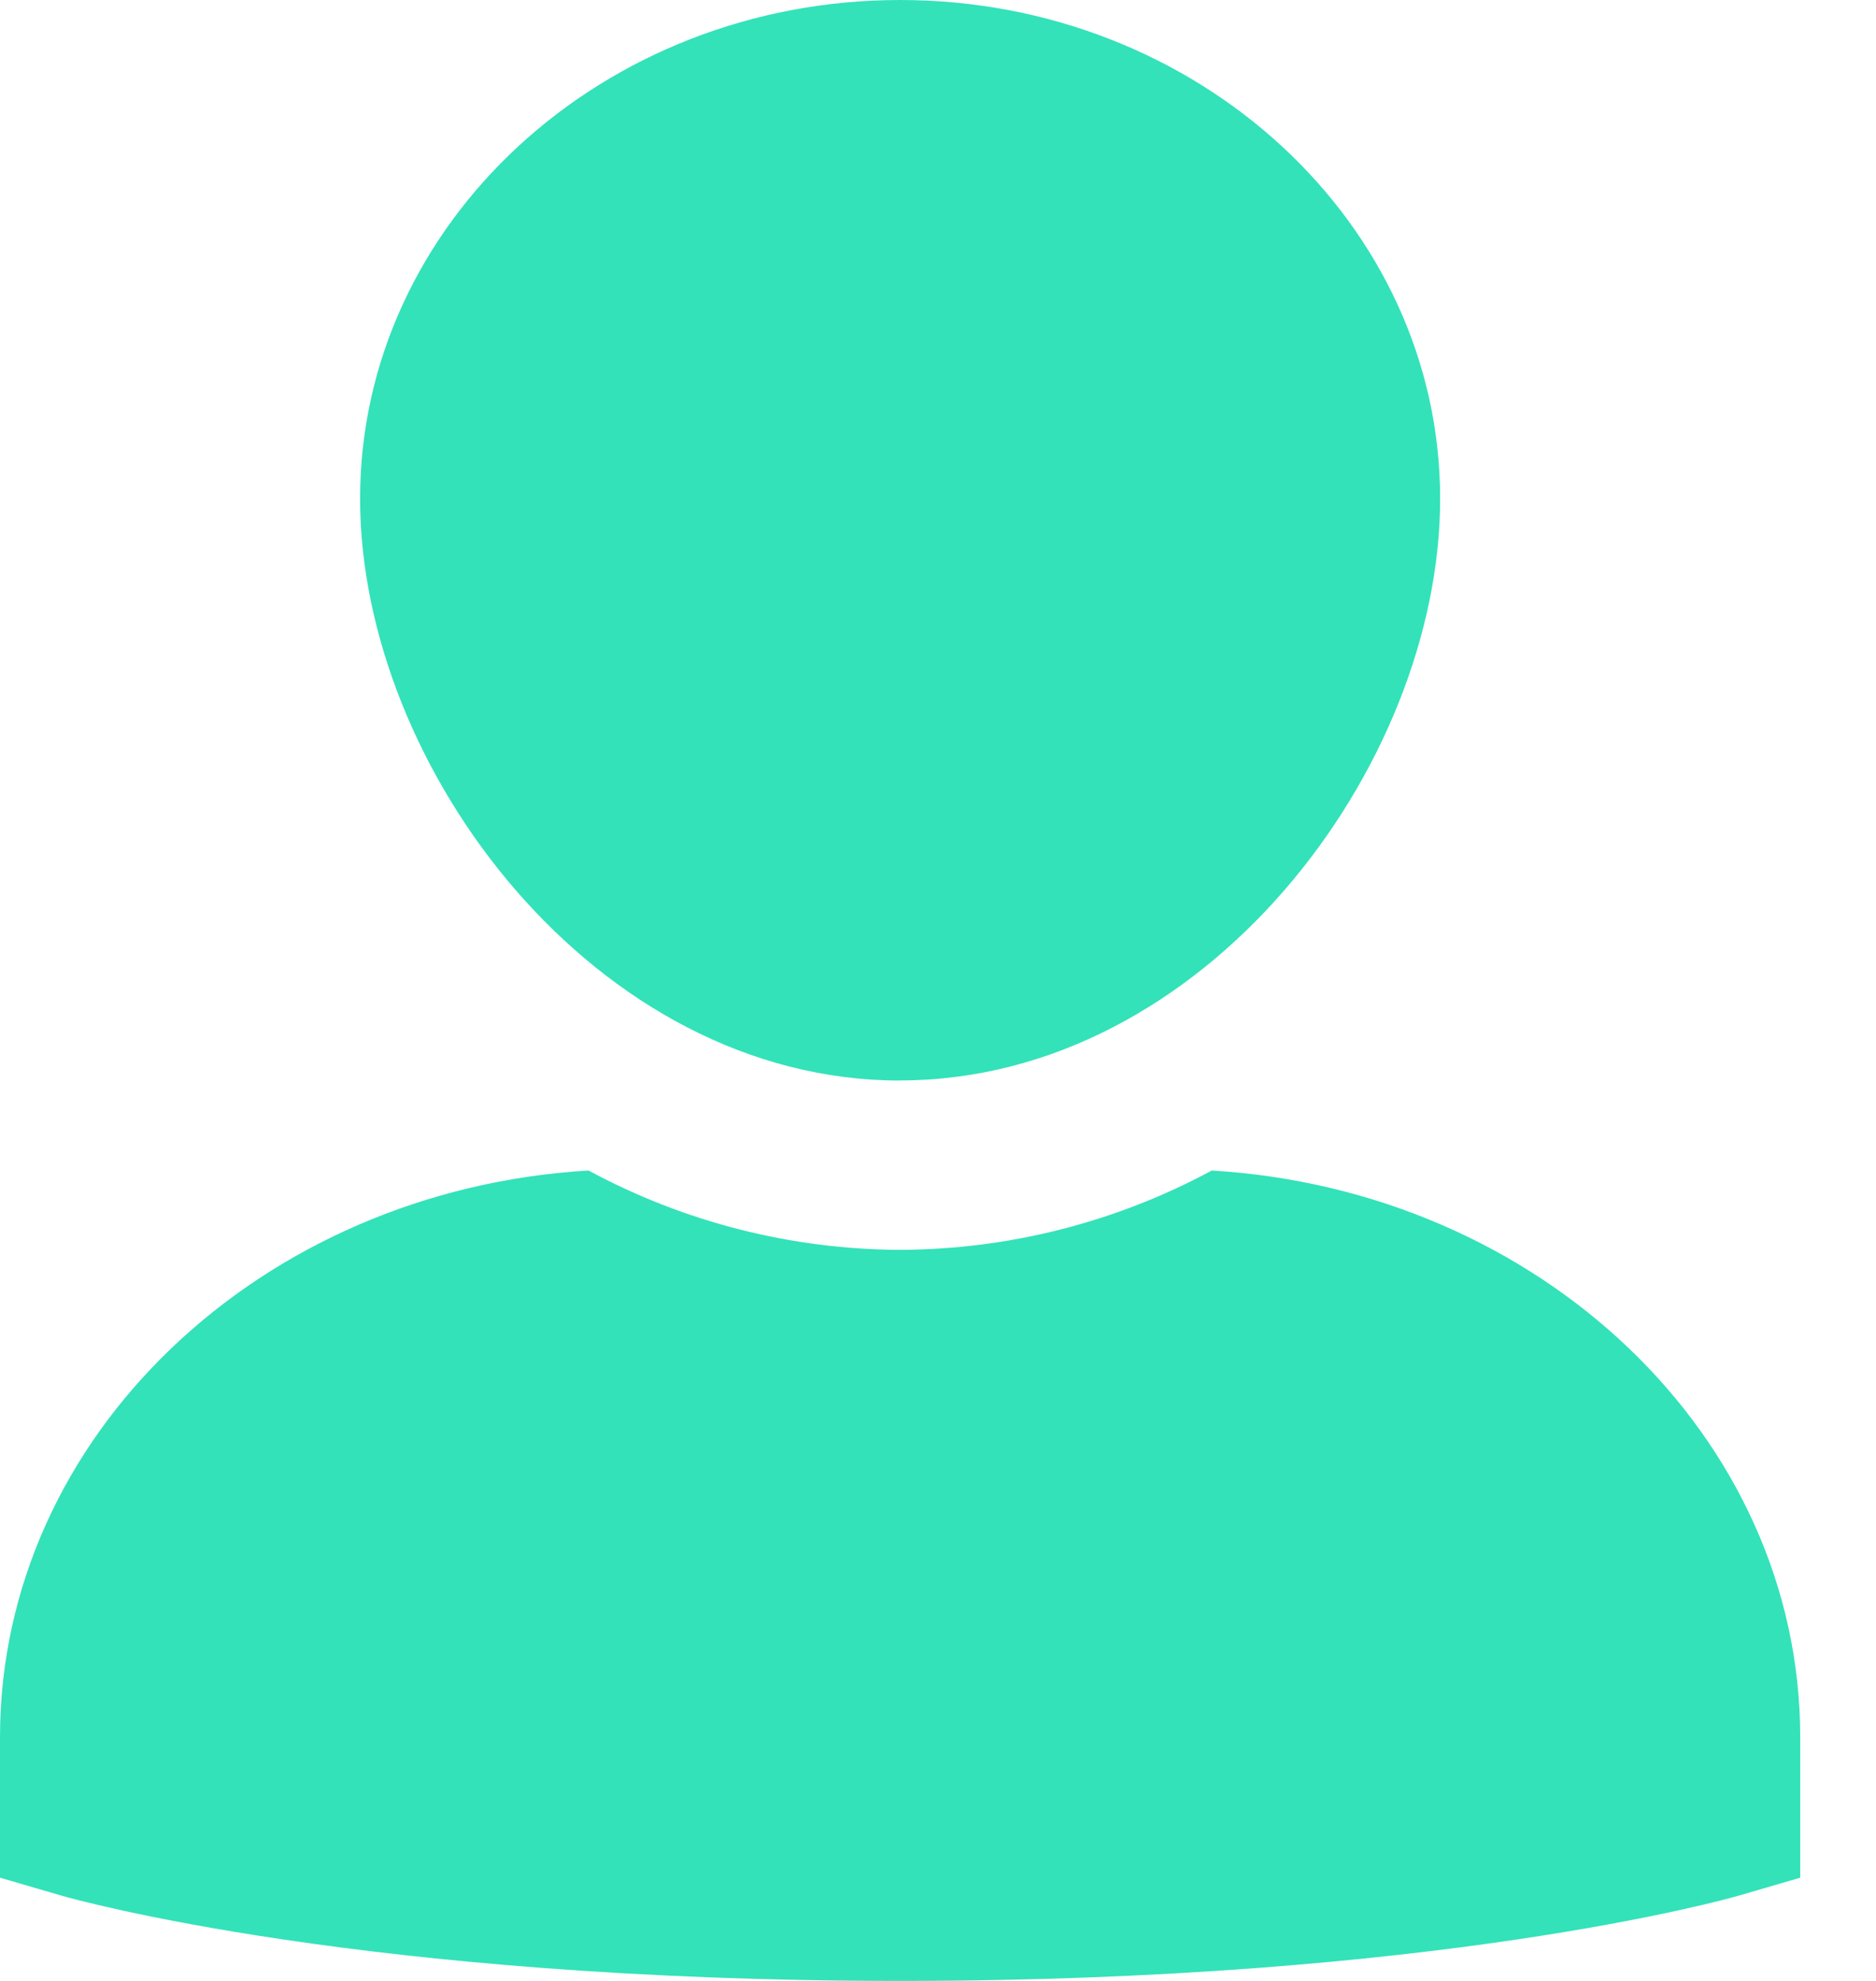 <?xml version="1.0" standalone="no"?><!-- Generator: Gravit.io --><svg xmlns="http://www.w3.org/2000/svg" xmlns:xlink="http://www.w3.org/1999/xlink" style="isolation:isolate" viewBox="0 0 18 19" width="18" height="19"><defs><clipPath id="_clipPath_4Viq8Ll6GzKbFIcvFugo15yyaszbOg0B"><rect width="18" height="19"/></clipPath></defs><g clip-path="url(#_clipPath_4Viq8Ll6GzKbFIcvFugo15yyaszbOg0B)"><path d=" M 11.625 11.227 C 14.773 11.414 17.273 13.777 17.273 16.663 L 17.273 18.01 L 16.673 18.185 C 16.557 18.217 13.785 19 8.636 19 C 3.487 19 0.716 18.217 0.6 18.185 L 0 18.01 L 0 16.663 C 0 13.777 2.5 11.413 5.647 11.227 C 6.566 11.723 7.593 11.984 8.637 11.988 C 9.68 11.984 10.707 11.723 11.625 11.228 L 11.625 11.227 Z  M 8.636 10.364 C 5.718 10.364 3.455 7.364 3.455 4.783 C 3.455 2.145 5.779 0 8.636 0 C 11.494 0 13.818 2.145 13.818 4.783 C 13.818 7.363 11.555 10.363 8.636 10.363 L 8.636 10.364 Z " fill-rule="evenodd" fill="rgb(51,226,185)"/></g></svg>